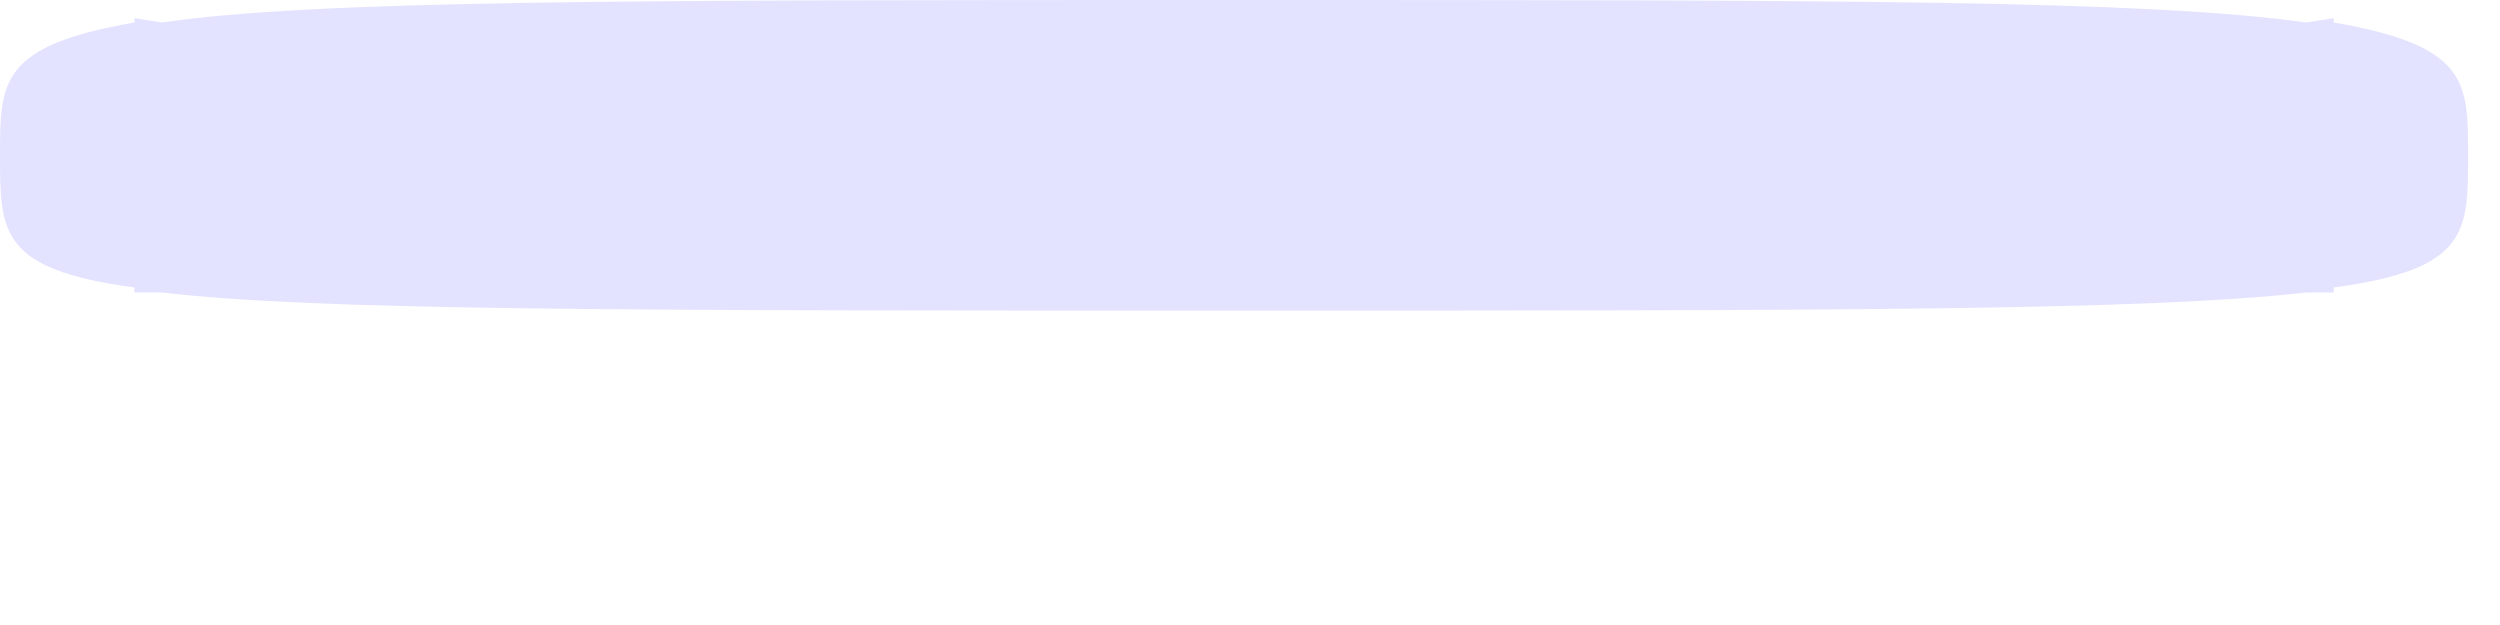 <?xml version="1.0" encoding="utf-8"?>
<svg xmlns="http://www.w3.org/2000/svg" fill="none" height="100%" overflow="visible" preserveAspectRatio="none" style="display: block;" viewBox="0 0 4 1" width="100%">
<path d="M0 0.248C0 0.372 -1.76677e-05 0.431 0.215 0.46V0.468H0.259C0.505 0.497 1 0.497 1.974 0.497C2.942 0.497 3.435 0.497 3.69 0.468H3.734V0.46C3.949 0.431 3.949 0.372 3.949 0.248C3.949 0.131 3.949 0.073 3.734 0.036V0.029L3.69 0.036C3.435 1.08789e-05 2.942 0 1.974 0C1 0 0.505 1.08789e-05 0.259 0.036L0.215 0.029V0.036C-1.76677e-05 0.073 0 0.131 0 0.248Z" fill="#E4E3FF" id="Vector"/>
</svg>